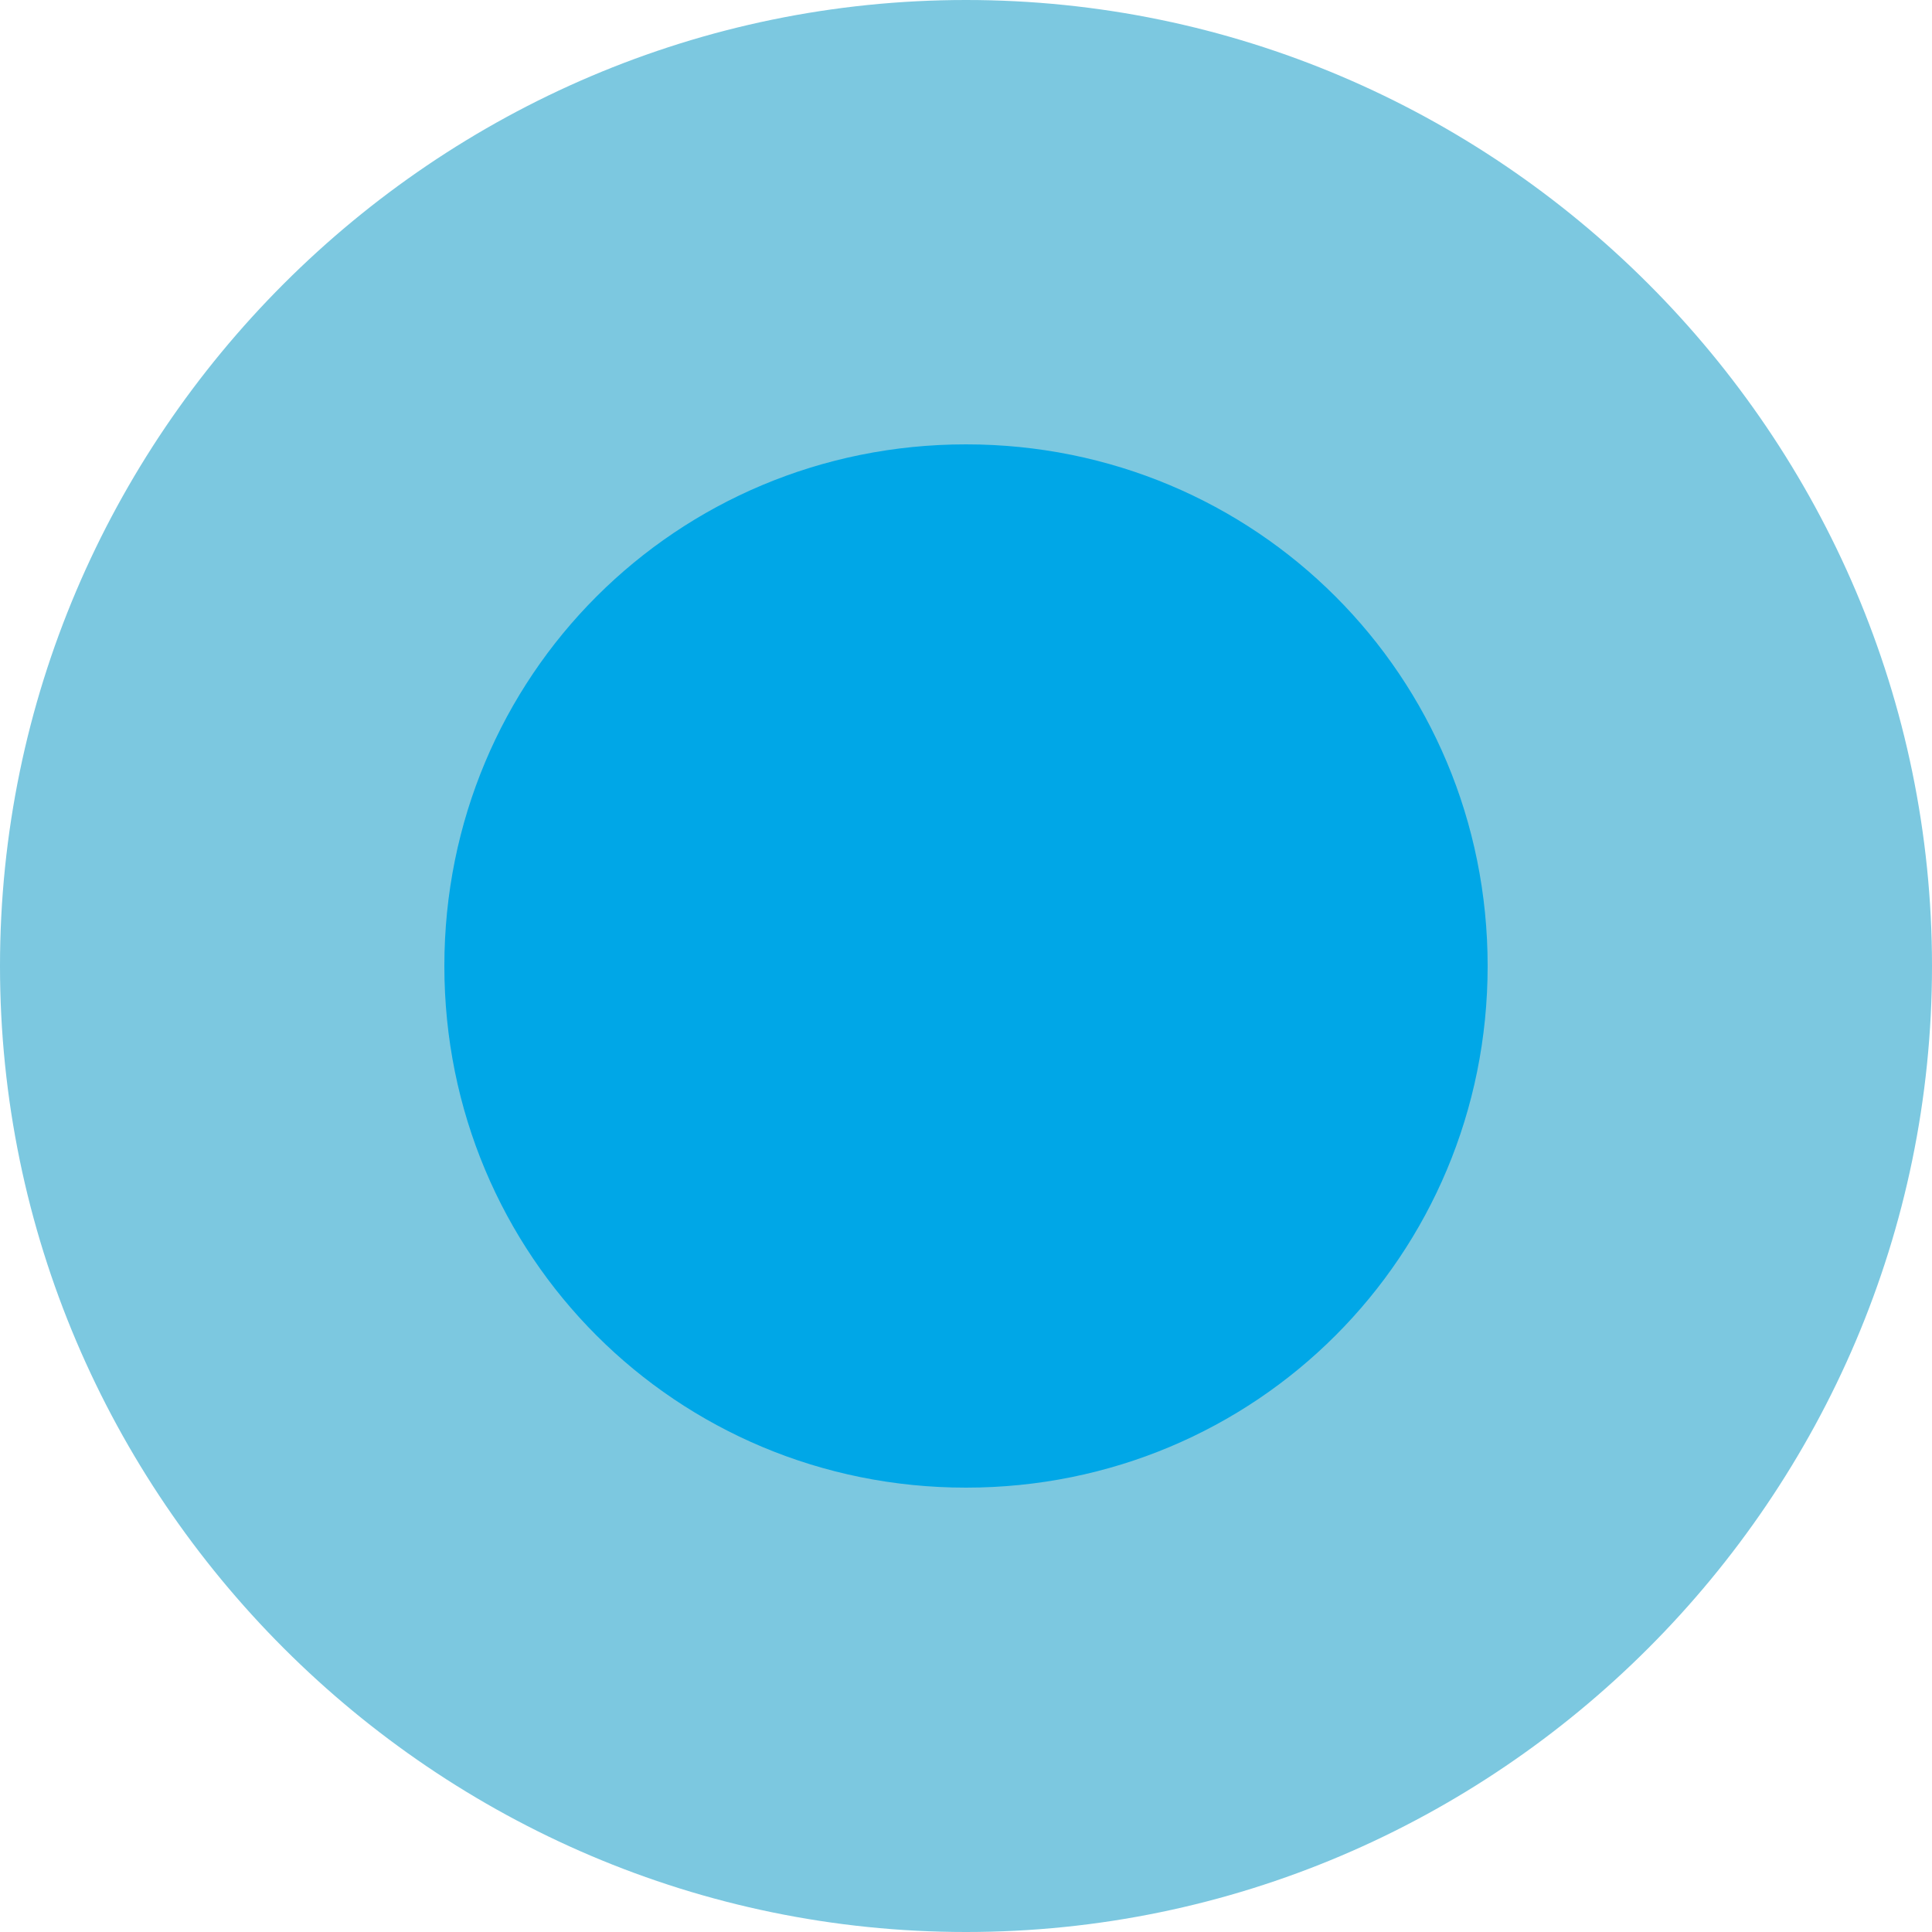 <?xml version="1.0" encoding="utf-8"?>
<!-- Generator: Adobe Illustrator 27.0.0, SVG Export Plug-In . SVG Version: 6.00 Build 0)  -->
<svg version="1.1" id="Layer_1" xmlns="http://www.w3.org/2000/svg" xmlns:xlink="http://www.w3.org/1999/xlink" x="0px" y="0px"
	 viewBox="0 0 20 20" style="enable-background:new 0 0 20 20;" xml:space="preserve">
<style type="text/css">
	.st0{fill-rule:evenodd;clip-rule:evenodd;fill:#00A7E7;}
	.st1{fill-rule:evenodd;clip-rule:evenodd;fill:#7CC8E0;}
</style>
<g id="Voorstellen">
	<g id="Kracht-van-Koraal---Home" transform="translate(-149, -3985)">
		<g id="Group-9-Copy-25" transform="translate(149, 3985)">
			<circle id="Oval" class="st0" cx="10" cy="10" r="6"/>
			<g id="Group">
				<path id="Fill-11" class="st1" d="M10,15.4c-3,0-5.4-2.4-5.4-5.4C4.6,7,7,4.6,10,4.6S15.4,7,15.4,10C15.4,13,13,15.4,10,15.4
					 M10,0C4.5,0,0,4.5,0,10s4.5,10,10,10s10-4.5,10-10S15.5,0,10,0"/>
			</g>
		</g>
	</g>
</g>
</svg>
